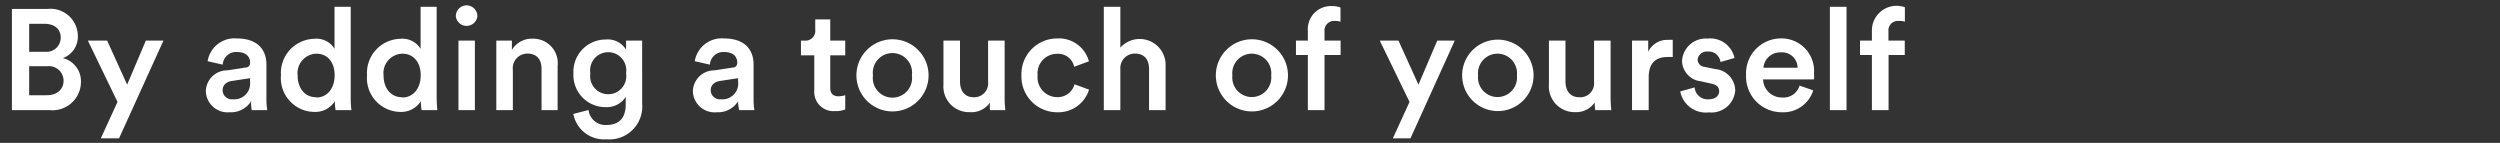 <svg xmlns="http://www.w3.org/2000/svg" width="210" height="12" viewBox="0 0 210 12"><rect x="0" y="0" width="210" height="12" fill="#333333" stroke="none"/><defs><style>.cls-1{fill:#fff;}.cls-2{fill:none;}</style></defs><g id="レイヤー_2" data-name="レイヤー 2"><g id="デザイン"><path class="cls-1" d="M4,.75A2.3,2.3,0,0,1,6.54,3,1.91,1.91,0,0,1,5.28,4.88a2,2,0,0,1,1.52,2A2.39,2.39,0,0,1,4.16,9.25H1V.75Zm-.2,3.6A1.19,1.19,0,0,0,5.1,3.16C5.1,2.44,4.59,2,3.72,2H2.45V4.35ZM3.91,8c.86,0,1.43-.47,1.43-1.22A1.23,1.23,0,0,0,4,5.56H2.45V8Z"/><path class="cls-1" d="M8.47,11.62l1.4-3.06L7.38,3.41H9l1.68,3.7,1.57-3.7h1.48L10,11.62Z"/><path class="cls-1" d="M19.08,5.91l1.5-.23c.33,0,.43-.22.43-.42,0-.49-.34-.89-1.1-.89a1.12,1.12,0,0,0-1.2,1.06l-1.27-.29a2.28,2.28,0,0,1,2.45-1.91c1.8,0,2.49,1,2.49,2.19v2.9a5.51,5.51,0,0,0,.07.93h-1.3a3.26,3.26,0,0,1-.06-.74,2,2,0,0,1-1.8.92,1.83,1.83,0,0,1-2-1.76A1.79,1.79,0,0,1,19.08,5.91ZM21,6.83V6.57l-1.52.23c-.43.07-.78.31-.78.79a.77.77,0,0,0,.85.75A1.33,1.33,0,0,0,21,6.83Z"/><path class="cls-1" d="M29.46,8.19a7.72,7.72,0,0,0,.06,1.06H28.19a4.83,4.83,0,0,1-.06-.75,1.94,1.94,0,0,1-1.72.9A2.84,2.84,0,0,1,23.6,6.32a2.87,2.87,0,0,1,2.79-3.06,1.77,1.77,0,0,1,1.71.84V.57h1.36Zm-2.89,0c.91,0,1.54-.75,1.54-1.87s-.62-1.81-1.53-1.81A1.63,1.63,0,0,0,25,6.32C25,7.43,25.62,8.17,26.57,8.17Z"/><path class="cls-1" d="M36.68,8.19a10,10,0,0,0,.06,1.06H35.41a6.5,6.5,0,0,1-.06-.75,1.94,1.94,0,0,1-1.72.9,2.84,2.84,0,0,1-2.8-3.08,2.87,2.87,0,0,1,2.78-3.06,1.79,1.79,0,0,1,1.72.84V.57h1.35Zm-2.89,0c.91,0,1.55-.75,1.55-1.87s-.63-1.81-1.54-1.81a1.63,1.63,0,0,0-1.58,1.83C32.22,7.43,32.84,8.17,33.79,8.17Z"/><path class="cls-1" d="M39.19.45a.91.91,0,0,1,.91.91.91.91,0,0,1-1.81,0A.91.91,0,0,1,39.19.45Zm-.68,8.8V3.41h1.38V9.25Z"/><path class="cls-1" d="M43.08,9.25H41.69V3.41H43v.78a1.94,1.94,0,0,1,1.73-.94,2.06,2.06,0,0,1,2.11,2.31V9.25H45.49V5.8c0-.72-.32-1.3-1.2-1.3a1.23,1.23,0,0,0-1.21,1.38Z"/><path class="cls-1" d="M49.44,9.24A1.42,1.42,0,0,0,50.9,10.5c1.1,0,1.66-.56,1.66-1.75V8.14A1.89,1.89,0,0,1,50.87,9a2.69,2.69,0,0,1-2.7-2.84,2.7,2.7,0,0,1,2.7-2.84,1.8,1.8,0,0,1,1.72.85V3.41h1.35V8.7a2.76,2.76,0,0,1-3,3,2.62,2.62,0,0,1-2.78-2.13Zm3.15-3.09a1.52,1.52,0,1,0-3,0,1.52,1.52,0,1,0,3,0Z"/><path class="cls-1" d="M60,5.91l1.5-.23c.34,0,.43-.22.43-.42,0-.49-.33-.89-1.1-.89a1.13,1.13,0,0,0-1.2,1.06l-1.27-.29a2.29,2.29,0,0,1,2.46-1.91c1.8,0,2.48,1,2.48,2.19v2.9a5.51,5.51,0,0,0,.07.93H62.1A2.68,2.68,0,0,1,62,8.51a2,2,0,0,1-1.8.92,1.83,1.83,0,0,1-2-1.76A1.8,1.8,0,0,1,60,5.91ZM62,6.83V6.57l-1.52.23c-.43.07-.78.31-.78.79a.77.77,0,0,0,.85.75A1.33,1.33,0,0,0,62,6.83Z"/><path class="cls-1" d="M69.74,3.41H71V4.65H69.74V7.36c0,.51.23.73.74.73A3,3,0,0,0,71,8V9.19a2,2,0,0,1-.85.14,1.61,1.61,0,0,1-1.75-1.74V4.65H67.28V3.41h.3a.82.82,0,0,0,.9-.91V1.63h1.26Z"/><path class="cls-1" d="M78,6.33a3,3,0,1,1-6.06,0,3,3,0,1,1,6.06,0Zm-1.4,0a1.65,1.65,0,1,0-3.27,0,1.65,1.65,0,1,0,3.27,0Z"/><path class="cls-1" d="M81.45,9.42a2.15,2.15,0,0,1-2.2-2.32V3.41h1.39V6.84c0,.72.33,1.33,1.17,1.33A1.17,1.17,0,0,0,83,6.87V3.41h1.39V8.19a8,8,0,0,0,.06,1.06H83.16a3.52,3.52,0,0,1,0-.64A1.89,1.89,0,0,1,81.45,9.42Z"/><path class="cls-1" d="M87.16,6.33A1.66,1.66,0,0,0,88.8,8.16a1.46,1.46,0,0,0,1.46-1.08l1.22.45a2.7,2.7,0,0,1-2.68,1.9,3,3,0,0,1-3-3.1,3,3,0,0,1,3-3.1,2.61,2.61,0,0,1,2.67,1.92l-1.24.46a1.37,1.37,0,0,0-1.42-1.09A1.64,1.64,0,0,0,87.16,6.33Z"/><path class="cls-1" d="M94.11,9.25H92.72V.57h1.39V4a2.18,2.18,0,0,1,3.8,1.58V9.25H96.52V5.8c0-.72-.32-1.3-1.2-1.3a1.22,1.22,0,0,0-1.21,1.32Z"/><path class="cls-1" d="M108.19,6.33a3,3,0,1,1-6.06,0,3,3,0,1,1,6.06,0Zm-1.41,0a1.64,1.64,0,1,0-3.26,0,1.64,1.64,0,1,0,3.26,0Z"/><path class="cls-1" d="M111.26,2.65v.76h1.35V4.62h-1.35V9.25h-1.4V4.62h-1V3.41h1v-.8a1.94,1.94,0,0,1,2-2.1,2,2,0,0,1,.74.12V1.82a1.63,1.63,0,0,0-.51-.06A.8.8,0,0,0,111.26,2.65Z"/><path class="cls-1" d="M117,11.62l1.4-3.06-2.5-5.15h1.57l1.68,3.7,1.58-3.7h1.47l-3.72,8.21Z"/><path class="cls-1" d="M128.82,6.33a3,3,0,1,1-6,0,3,3,0,1,1,6,0Zm-1.4,0a1.64,1.64,0,1,0-3.26,0,1.64,1.64,0,1,0,3.26,0Z"/><path class="cls-1" d="M132.32,9.42a2.16,2.16,0,0,1-2.21-2.32V3.41h1.39V6.84c0,.72.34,1.33,1.18,1.33a1.17,1.17,0,0,0,1.22-1.3V3.41h1.39V8.19a10.29,10.29,0,0,0,.06,1.06H134a4.75,4.75,0,0,1-.05-.64A1.87,1.87,0,0,1,132.32,9.42Z"/><path class="cls-1" d="M140.51,4.79a3.52,3.52,0,0,0-.45,0c-1.08,0-1.57.62-1.57,1.71V9.25h-1.4V3.41h1.36v.94a1.76,1.76,0,0,1,1.69-1,2,2,0,0,1,.37,0Z"/><path class="cls-1" d="M142.35,7.34a1.09,1.09,0,0,0,1.19,1c.57,0,.87-.31.87-.67s-.21-.55-.68-.65l-.86-.19a1.77,1.77,0,0,1-1.58-1.7,2,2,0,0,1,2.15-1.89,2.08,2.08,0,0,1,2.26,1.63l-1.18.34a1,1,0,0,0-1.08-.88.77.77,0,0,0-.84.68.64.64,0,0,0,.59.61l.89.18a1.84,1.84,0,0,1,1.68,1.77,2,2,0,0,1-2.21,1.87,2.19,2.19,0,0,1-2.41-1.76Z"/><path class="cls-1" d="M152.31,7.59a2.63,2.63,0,0,1-2.64,1.84,3,3,0,0,1-3-3.13,2.93,2.93,0,0,1,2.85-3.07,2.73,2.73,0,0,1,2.85,3,1.47,1.47,0,0,1,0,.44h-4.27a1.57,1.57,0,0,0,1.6,1.52,1.4,1.4,0,0,0,1.46-1ZM151,5.69a1.31,1.31,0,0,0-1.44-1.29,1.4,1.4,0,0,0-1.43,1.29Z"/><path class="cls-1" d="M153.71,9.25V.57h1.4V9.25Z"/><path class="cls-1" d="M158.63,2.65v.76H160V4.62h-1.36V9.25h-1.4V4.62h-1V3.41h1v-.8a2.07,2.07,0,0,1,2.77-2V1.82a1.55,1.55,0,0,0-.5-.06A.8.8,0,0,0,158.63,2.65Z"/><rect class="cls-2" width="210" height="12"/></g></g></svg>